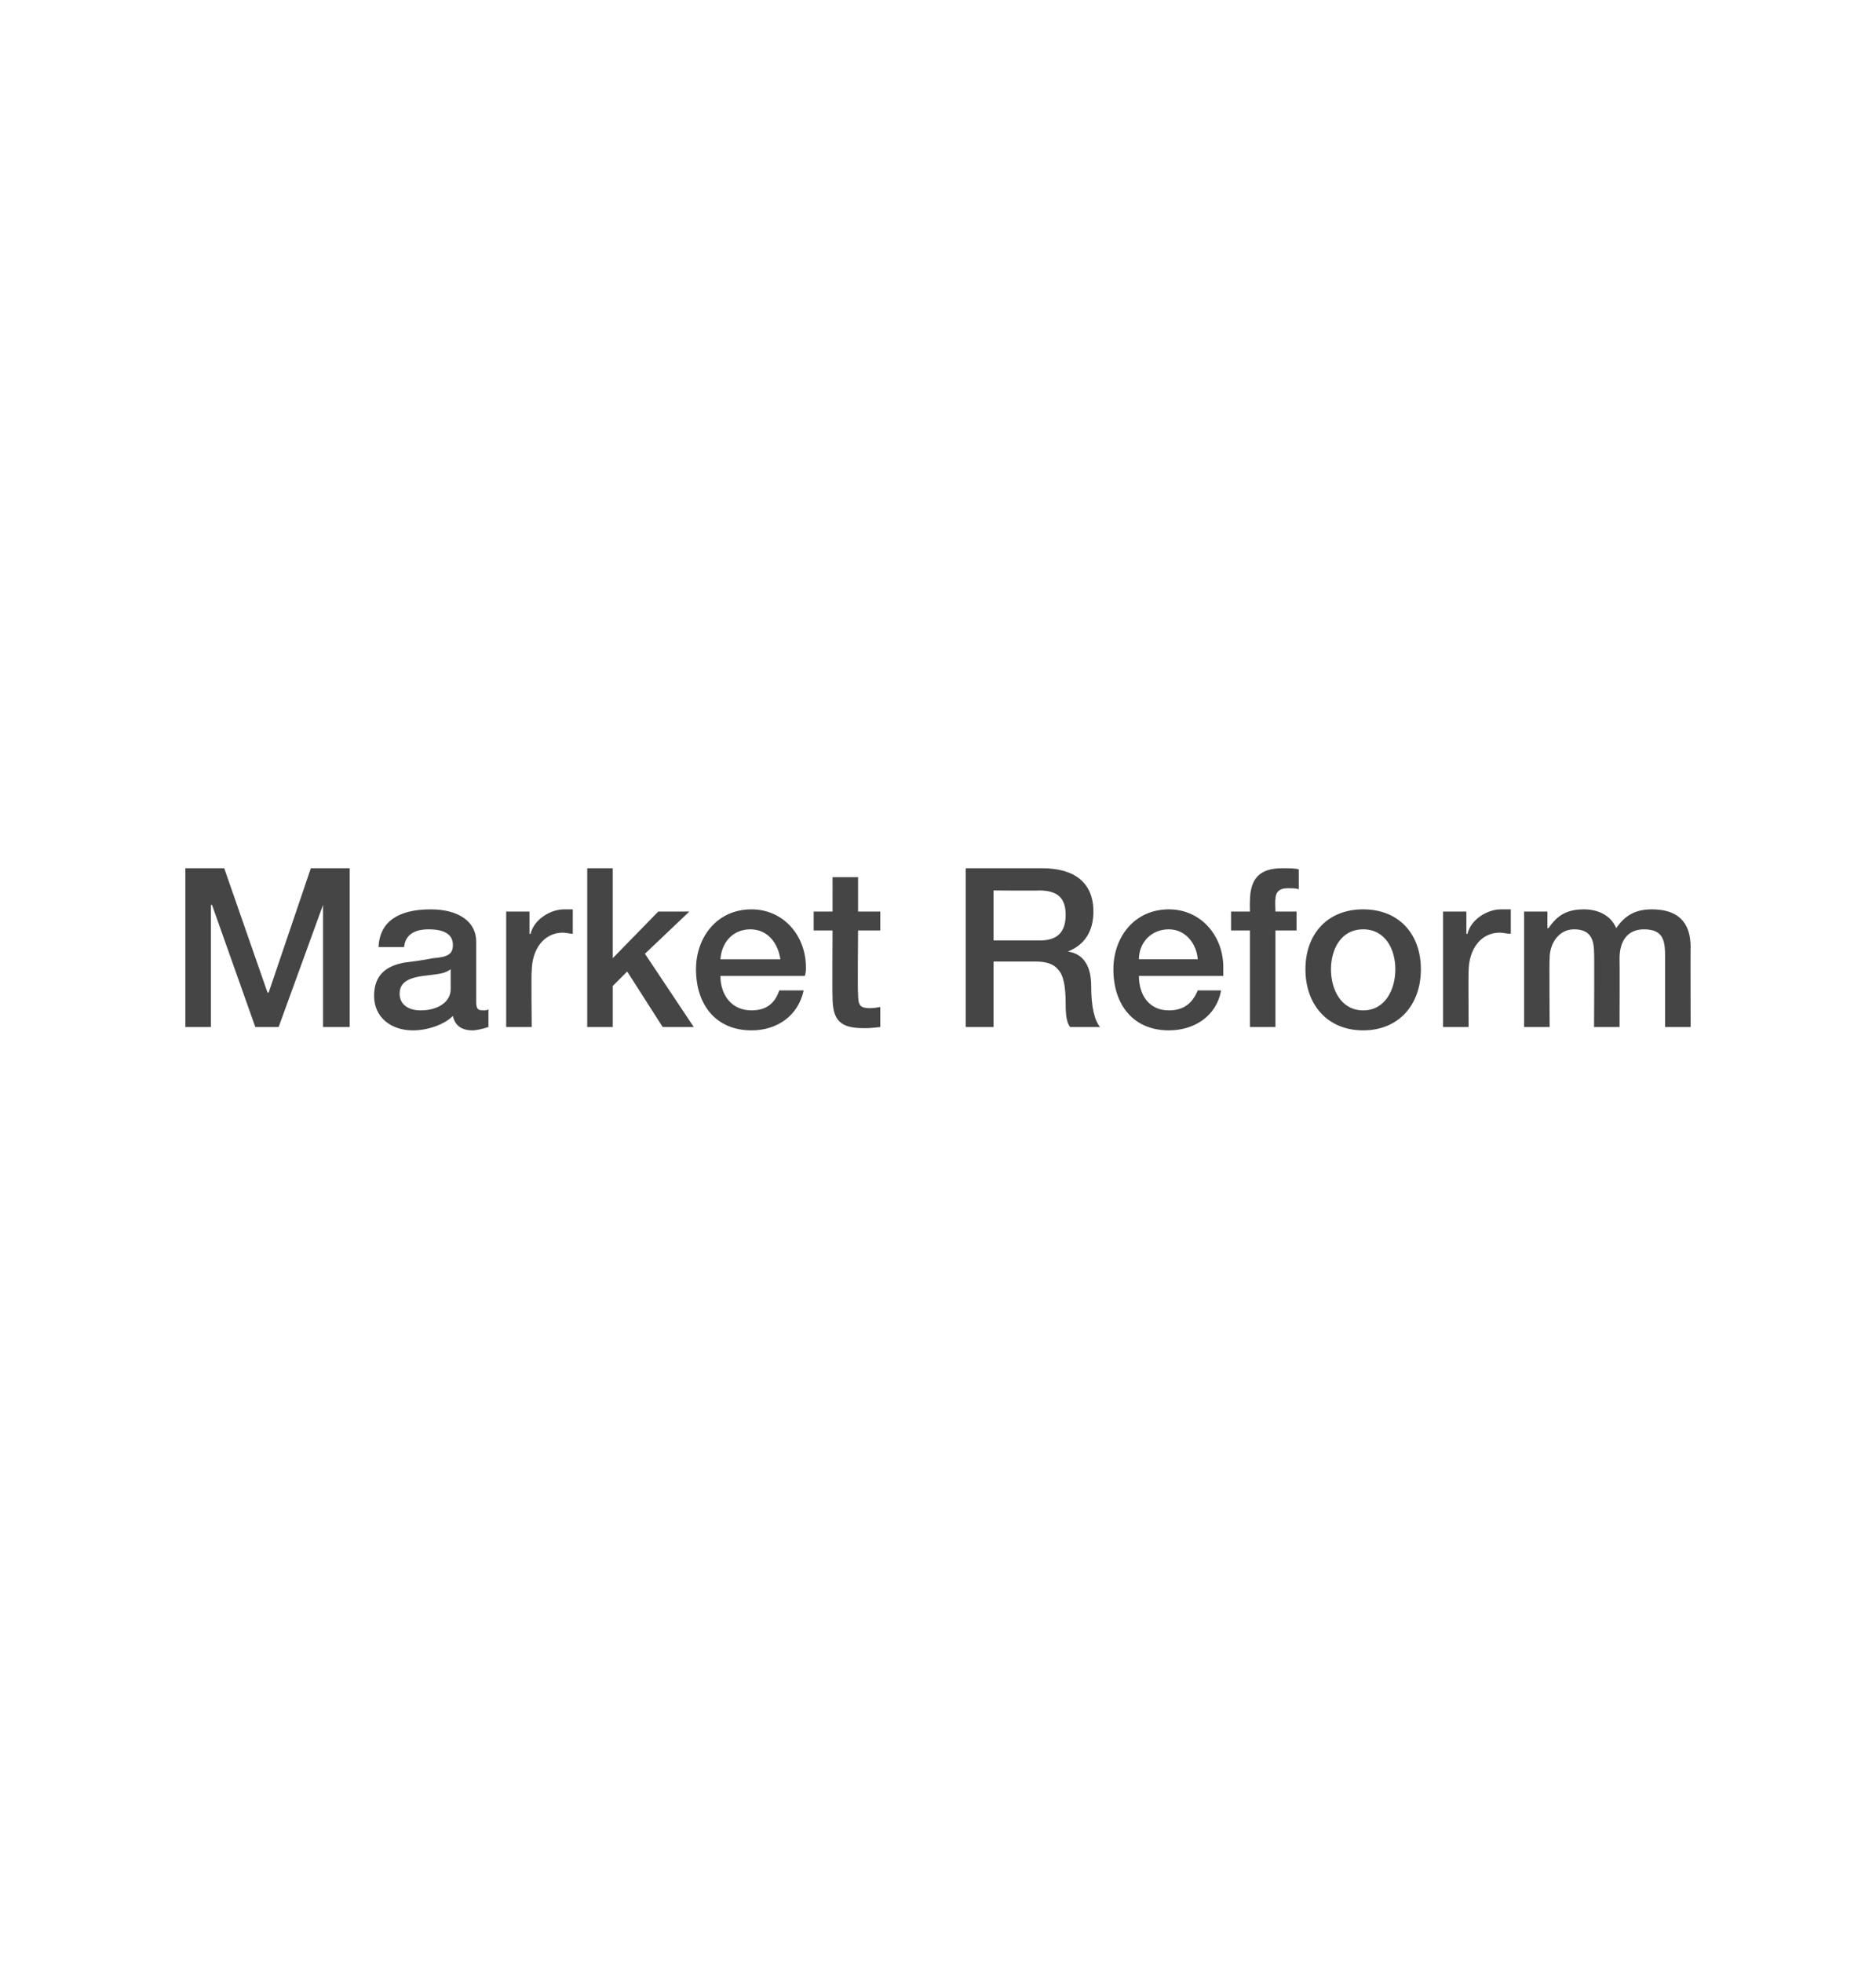 <?xml version="1.0" standalone="no"?><!DOCTYPE svg PUBLIC "-//W3C//DTD SVG 1.1//EN" "http://www.w3.org/Graphics/SVG/1.1/DTD/svg11.dtd"><svg xmlns="http://www.w3.org/2000/svg" version="1.1" width="169px" height="176.7px" viewBox="0 -1 169 176.7" style="top:-1px"><desc>Market Reform</desc><defs/><g id="Polygon142475"><path d="m20.2 77.2l3.9 11.2h.1L28 77.2h3.5v14.3h-2.4v-11l-4 11H23l-3.9-11h-.1v11h-2.3V77.2h3.5zm22.7 6.6v5.4c0 .6.1.8.6.8c.2 0 .4 0 .5-.1v1.6c-.6.2-1.2.3-1.4.3c-1 0-1.6-.4-1.8-1.3c-.8.8-2.3 1.3-3.6 1.3c-2 0-3.5-1.2-3.5-3.1c0-1.9 1.1-2.7 2.7-3c.8-.1 1.6-.2 2.6-.4c1.4-.1 1.8-.4 1.8-1.2c0-.9-.7-1.4-2.2-1.4c-1.4 0-2.1.6-2.2 1.6h-2.3c.1-2.3 1.8-3.4 4.7-3.4c2.5 0 4.1 1.1 4.1 2.9zm-5 6.2c1.6 0 2.7-.8 2.7-1.9v-1.8c-.6.4-.9.4-2.5.6c-1.5.2-2.1.7-2.1 1.6c0 .9.7 1.5 1.9 1.5zm13.7-9.1v2.2c-.3 0-.6-.1-.9-.1c-1.7 0-2.8 1.5-2.8 3.5c-.05-.03 0 5 0 5h-2.3V81.1h2.1v2s.05.03.1 0c.3-1.3 1.8-2.2 3-2.2h.8zm3.6-3.7v8.1l4.1-4.2h2.8l-4 3.8l4.4 6.6h-2.8l-3.2-5l-1.3 1.3v3.7h-2.3V77.2h2.3zm17.4 8.9c0 .3 0 .5-.1.8h-7.6c0 1.7 1 3.1 2.8 3.1c1.3 0 2.1-.6 2.5-1.8h2.2c-.5 2.3-2.4 3.6-4.7 3.6c-3.2 0-5-2.3-5-5.5c0-2.9 1.9-5.4 5-5.4c2.9 0 4.9 2.4 4.9 5.2zm-2.3-.7c-.2-1.4-1.1-2.7-2.7-2.7c-1.6 0-2.6 1.2-2.7 2.7h5.4zm7-7.4v3.1h2v1.7h-2s-.05 5.67 0 5.7c0 1.1.2 1.3 1.1 1.3c.4 0 .8-.1.9-.1v1.8c-.9.1-1.1.1-1.5.1c-2.1 0-2.8-.7-2.8-2.8c-.03-.01 0-6 0-6h-1.7v-1.7h1.7V78h2.3zm16.6-.8c2.9 0 4.6 1.3 4.6 3.9c0 1.8-.8 3-2.3 3.6c1.4.2 2.1 1.3 2.1 3.1c0 1.9.3 3.1.8 3.7h-2.7c-.3-.4-.4-1-.4-2.1c0-1.6-.2-2.6-.7-3.1c-.4-.5-1.1-.7-2-.7h-3.8v5.9H87V77.2h6.9zm-.2 6.5c1.5 0 2.3-.7 2.3-2.3c0-1.5-.7-2.2-2.4-2.2c.04.03-4.1 0-4.1 0v4.5h4.2zm16.5 2.4v.8h-7.6c0 1.7.9 3.1 2.7 3.1c1.3 0 2.1-.6 2.6-1.8h2.1c-.4 2.3-2.4 3.6-4.7 3.6c-3.2 0-5-2.3-5-5.5c0-2.9 1.9-5.4 5-5.4c2.9 0 4.9 2.4 4.9 5.2zm-2.3-.7c-.1-1.4-1.1-2.7-2.6-2.7c-1.6 0-2.7 1.2-2.7 2.7h5.3zm4.7 6.1v-8.7h-1.7v-1.7h1.7s-.02-.91 0-.9c0-2.1.9-3 2.9-3c.6 0 1.2 0 1.5.1v1.8c-.2-.1-.6-.1-1-.1c-.8 0-1.1.4-1.1 1c-.04-.03 0 1.1 0 1.1h1.9v1.7h-1.9v8.7h-2.3zm15.4-5.2c0 3.2-2 5.5-5.2 5.5c-3.2 0-5.2-2.3-5.2-5.5c0-3.2 2-5.4 5.2-5.4c3.2 0 5.2 2.2 5.2 5.4zm-5.2 3.7c2 0 2.9-1.9 2.9-3.7c0-1.8-.9-3.6-2.9-3.6c-2 0-2.9 1.8-2.9 3.6c0 1.8.9 3.7 2.9 3.7zm13.3-9.1v2.2c-.4 0-.7-.1-1-.1c-1.7 0-2.8 1.5-2.8 3.5c-.03-.03 0 5 0 5H130V81.1h2.1v2s.07.03.1 0c.3-1.3 1.8-2.2 3-2.2h.9zm9.5 1.7c.8-1.2 1.8-1.7 3.2-1.7c2.3 0 3.5 1.1 3.5 3.4c-.02-.05 0 7.2 0 7.2H150v-6.3c0-1.4-.1-2.5-1.9-2.5c-1.6 0-2.2 1.2-2.2 2.6c.02.03 0 6.2 0 6.2h-2.3s.04-6.75 0-6.7c0-1.3-.4-2.1-1.8-2.1c-1.4 0-2.2 1.3-2.2 2.6c-.04-.03 0 6.2 0 6.2h-2.3V81.1h2.1v1.5s.1-.03.1 0c.8-1.2 1.7-1.7 3.2-1.7c1.2 0 2.4.5 2.9 1.7z" stroke="none" fill="#454546"/></g></svg>